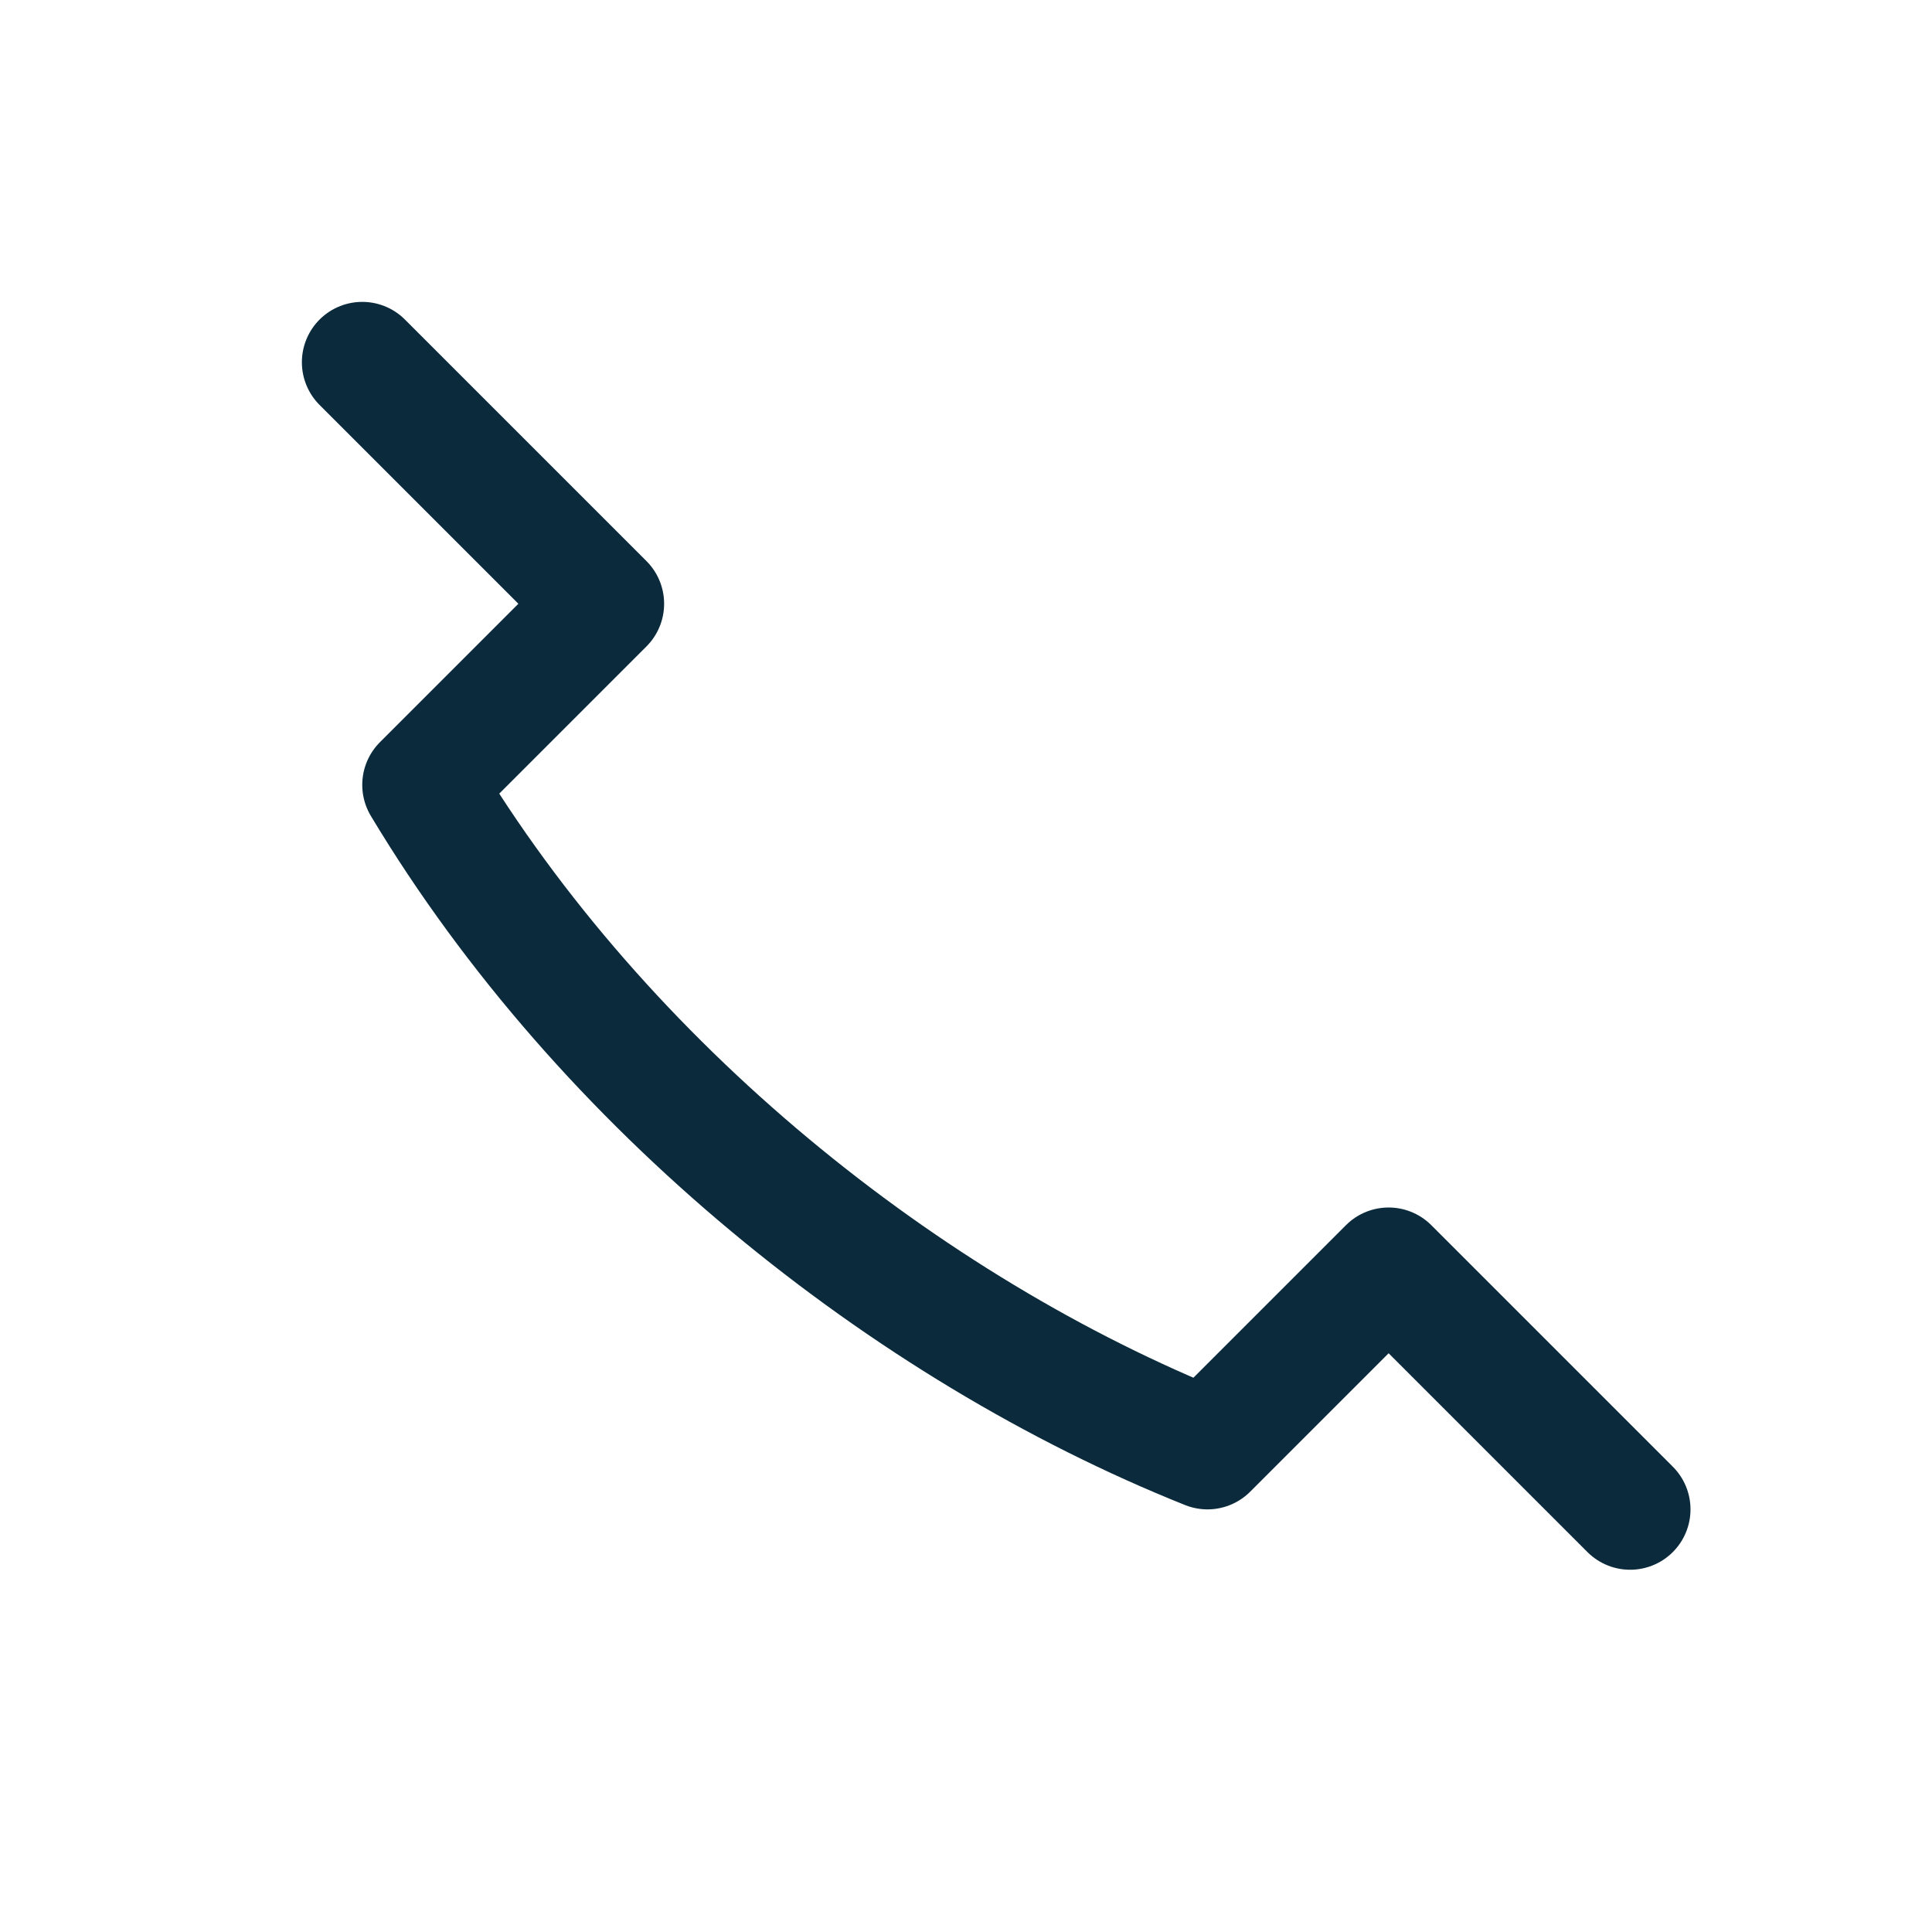 <?xml version="1.0" encoding="UTF-8"?>
<svg xmlns="http://www.w3.org/2000/svg" width="32" height="32" viewBox="0 0 32 32"><path fill="none" stroke="#0B2B3C" stroke-width="2" stroke-linecap="round" stroke-linejoin="round" d="M6 6l4 4-3 3c3 5 8 9 13 11l3-3 4 4"/></svg>